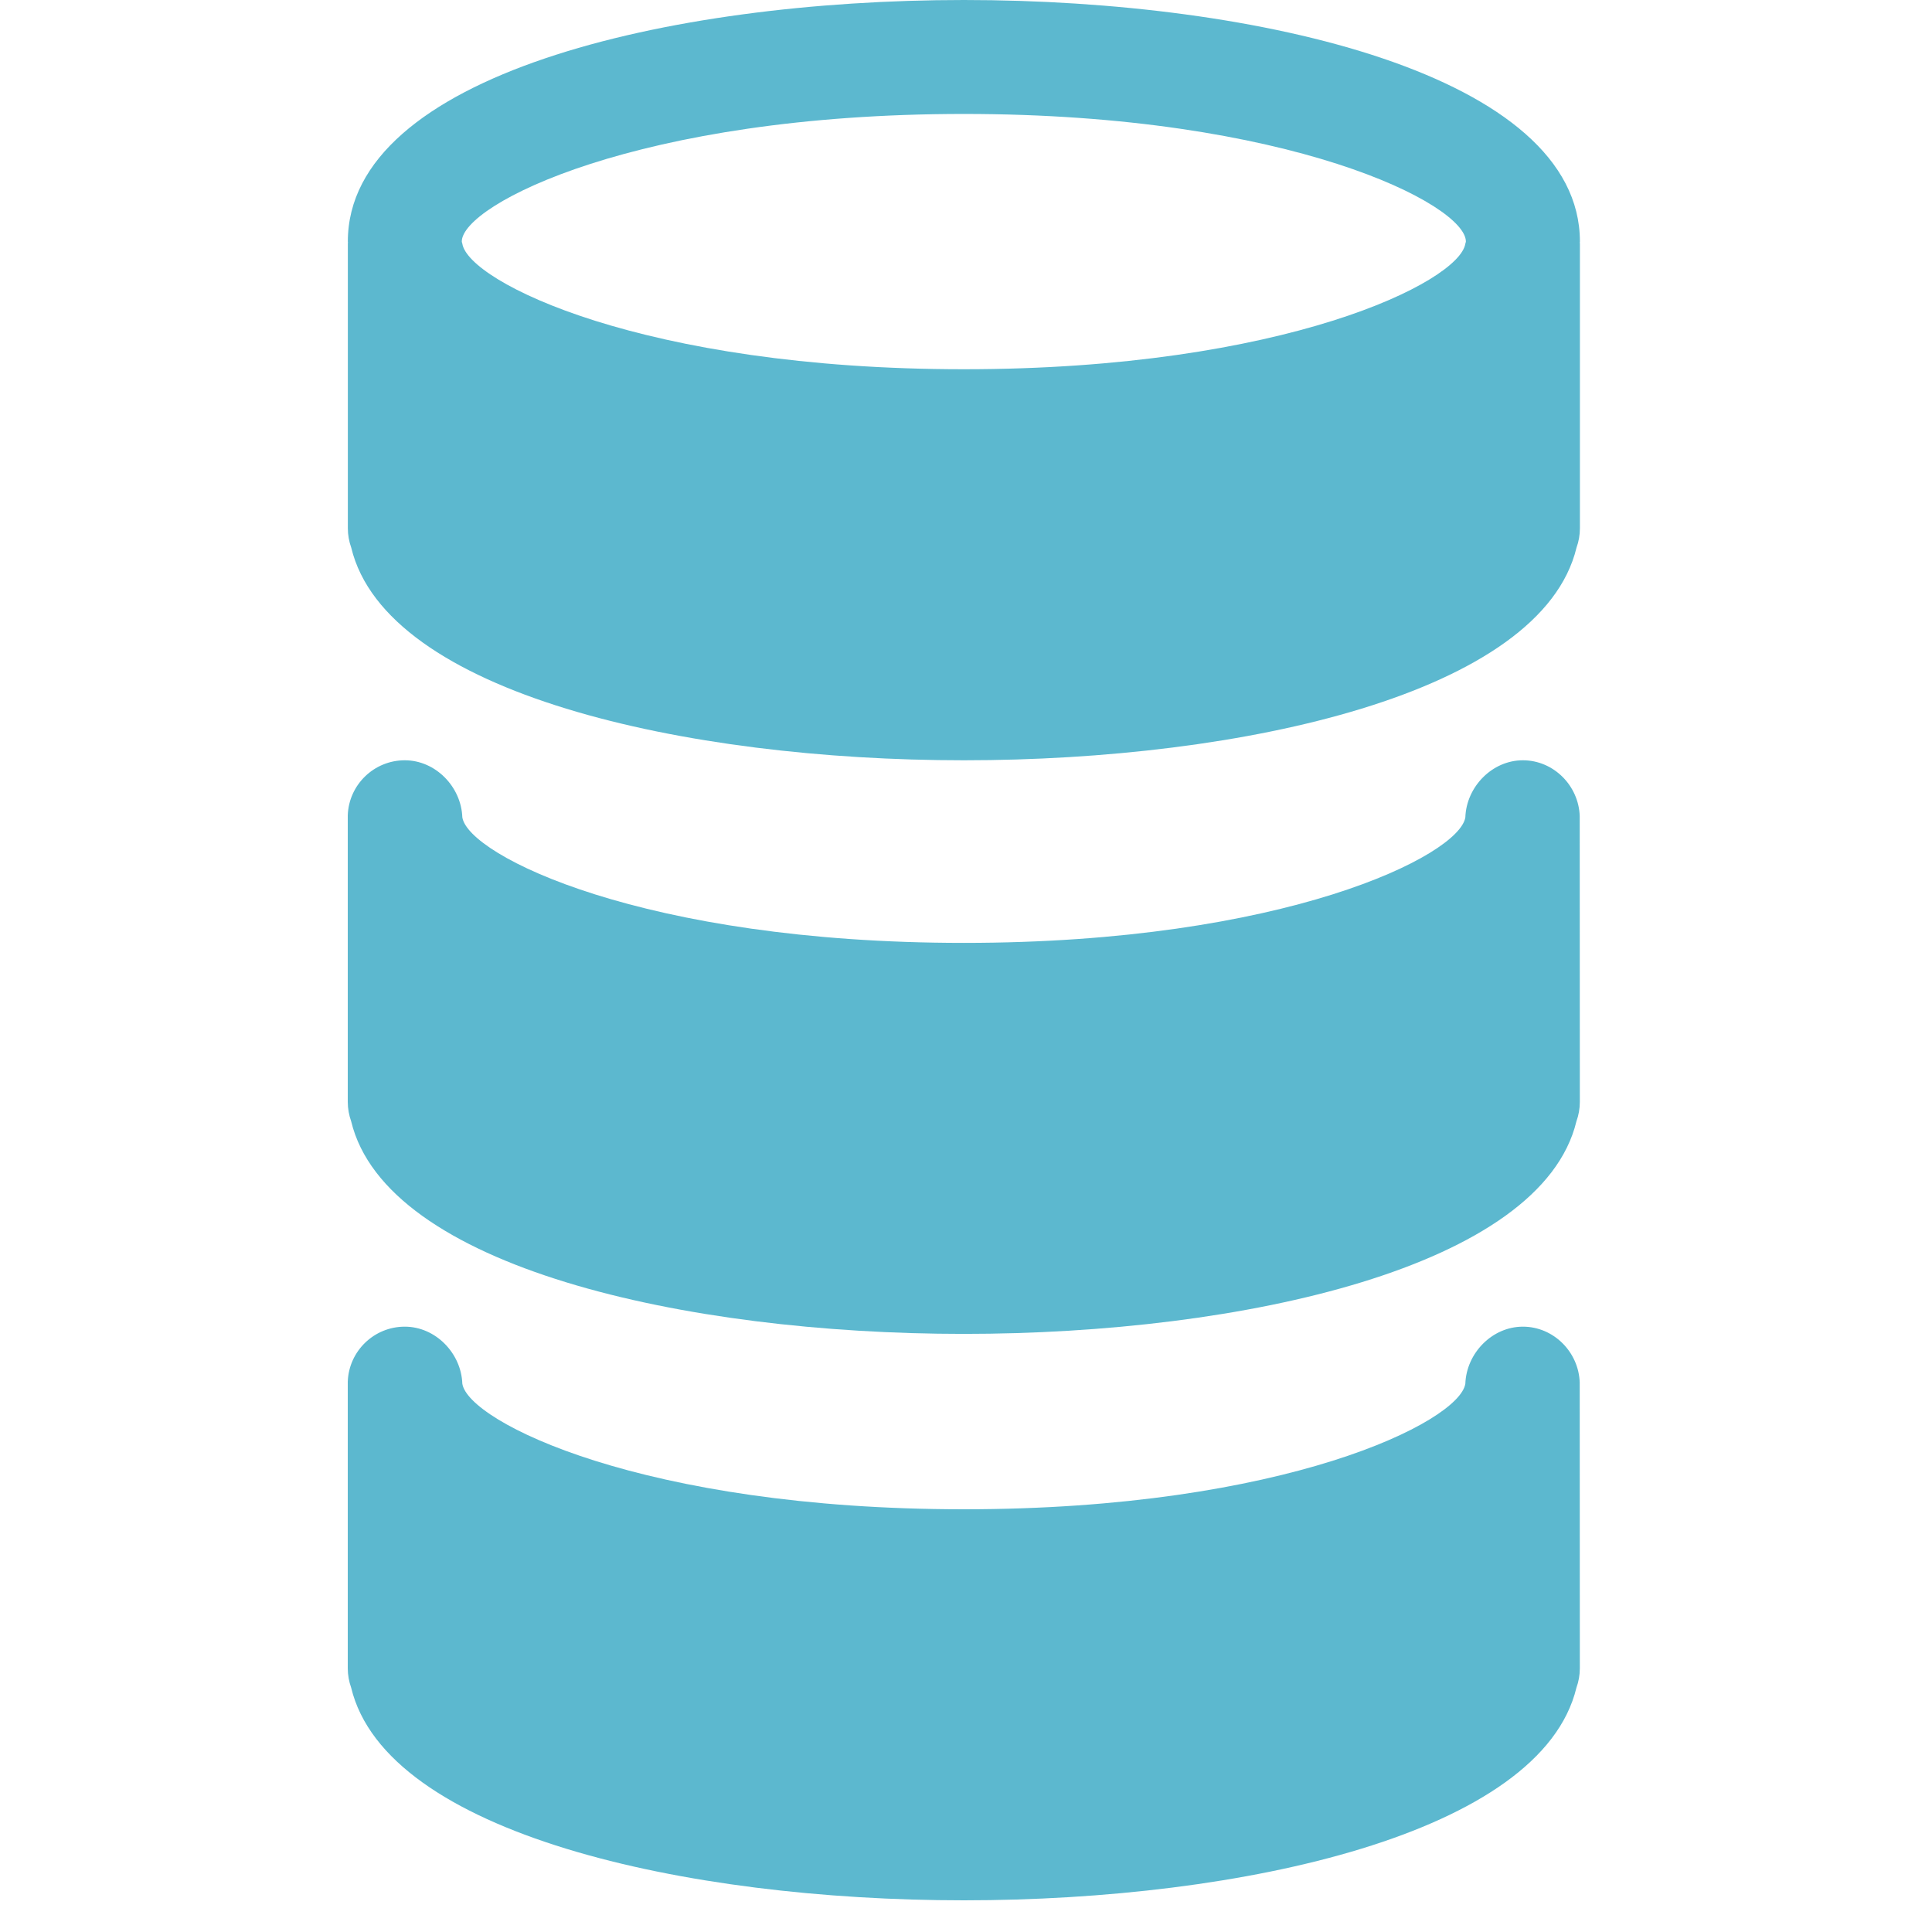 <svg width="50" height="50" viewBox="0 0 50 50" fill="none" xmlns="http://www.w3.org/2000/svg">
<path d="M39.412 34.334C38.616 34.334 37.951 35.02 37.923 35.81C37.77 36.798 33.24 39.06 24.944 39.06C16.648 39.06 12.118 36.798 11.965 35.81C11.937 35.02 11.272 34.334 10.476 34.334C9.68 34.334 9.029 34.966 9 35.756V43.173C9 43.351 9.032 43.52 9.088 43.677C9.996 47.451 17.728 49.18 24.943 49.18C32.158 49.18 39.89 47.451 40.798 43.677C40.855 43.52 40.886 43.351 40.886 43.173L40.883 35.78C40.857 34.991 40.208 34.334 39.412 34.334Z" fill="#5CB8CF"/>
<path d="M39.412 19.676C38.616 19.676 37.951 20.362 37.923 21.152C37.77 22.139 33.24 24.402 24.944 24.402C16.648 24.402 12.118 22.139 11.965 21.152C11.937 20.362 11.272 19.676 10.476 19.676C9.68 19.676 9.029 20.308 9 21.098V28.514C9 28.692 9.032 28.862 9.088 29.019C9.996 32.793 17.728 34.521 24.943 34.521C32.158 34.521 39.89 32.793 40.798 29.019C40.855 28.862 40.886 28.692 40.886 28.514L40.883 21.121C40.857 20.333 40.208 19.676 39.412 19.676Z" fill="#5CB8CF"/>
<path d="M40.888 6.253C40.888 1.956 32.624 0 24.945 0C17.266 0 9.002 1.956 9.002 6.253C9.002 6.262 9.005 6.27 9.005 6.278C9.005 6.288 9.002 6.297 9.002 6.306V13.669C9.002 13.847 9.034 14.016 9.09 14.173C9.998 17.947 17.73 19.676 24.945 19.676C32.16 19.676 39.892 17.948 40.8 14.173C40.857 14.016 40.888 13.847 40.888 13.669V6.306C40.888 6.296 40.885 6.287 40.885 6.278C40.885 6.269 40.888 6.261 40.888 6.253ZM37.923 6.306C37.77 7.294 33.24 9.556 24.944 9.556C16.648 9.556 12.118 7.294 11.965 6.306C11.962 6.288 11.951 6.27 11.951 6.252C11.951 5.294 16.504 2.949 24.944 2.949C33.384 2.949 37.937 5.294 37.937 6.252C37.937 6.27 37.926 6.289 37.923 6.306Z" fill="#5CB8CF"/>
</svg>

